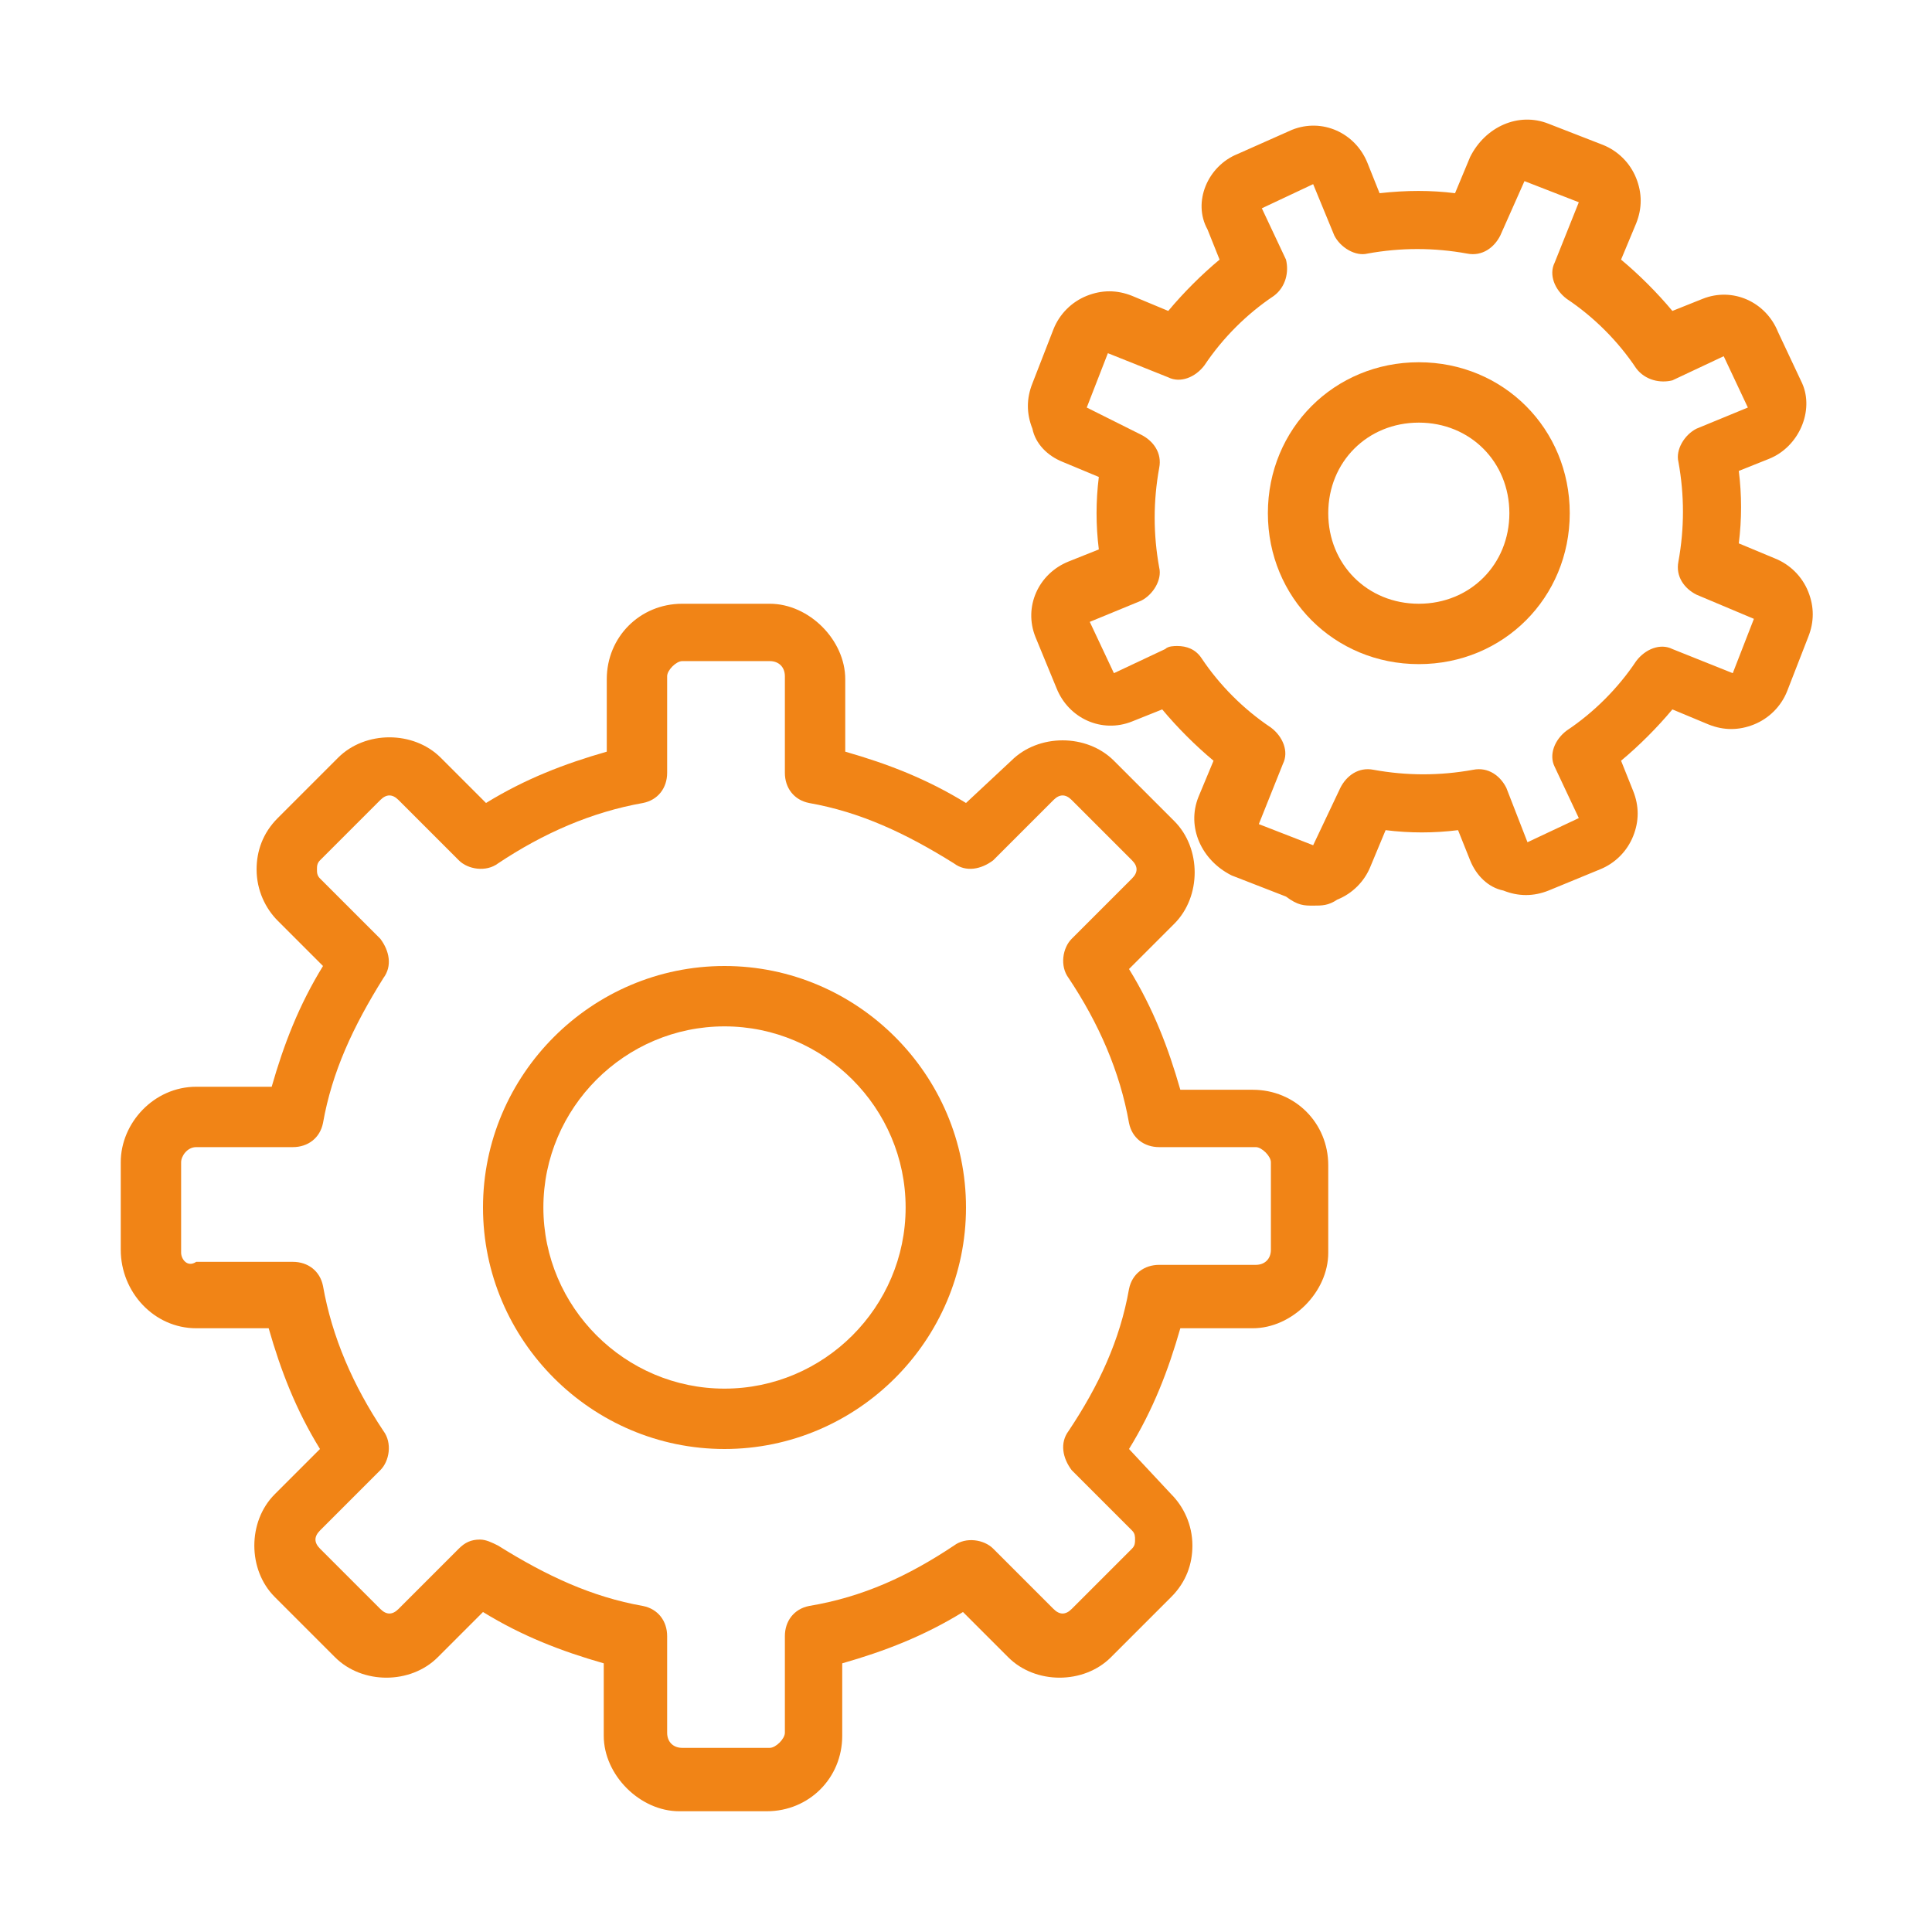 <?xml version="1.0" encoding="utf-8"?>
<!-- Generator: Adobe Illustrator 27.2.0, SVG Export Plug-In . SVG Version: 6.00 Build 0)  -->
<svg version="1.1" id="Ebene_1" xmlns="http://www.w3.org/2000/svg" xmlns:xlink="http://www.w3.org/1999/xlink" x="0px" y="0px"
	 viewBox="0 0 64 64" style="enable-background:new 0 0 64 64;" xml:space="preserve">
<style type="text/css">
	.st0{fill-rule:evenodd;clip-rule:evenodd;fill:#F18416;}
</style>
<g id="_x36_4px-Line">
	<g id="gen-cogs">
	</g>
	<path id="Shape" class="st0" d="M35.2,15.3l1.2,0.5c-0.1,0.8-0.1,1.6,0,2.4l-1,0.4c-1,0.4-1.5,1.5-1.1,2.5l0.7,1.7
		c0.4,1,1.5,1.5,2.5,1.1l1-0.4c0.5,0.6,1.1,1.2,1.7,1.7l-0.5,1.2c-0.4,1,0.1,2.1,1.1,2.6l1.8,0.7C43,30,43.2,30,43.5,30
		c0.3,0,0.5,0,0.8-0.2c0.5-0.2,0.9-0.6,1.1-1.1l0.5-1.2c0.8,0.1,1.6,0.1,2.4,0l0.4,1c0.2,0.5,0.6,0.9,1.1,1c0.5,0.2,1,0.2,1.5,0
		l1.7-0.7c0.5-0.2,0.9-0.6,1.1-1.1c0.2-0.5,0.2-1,0-1.5l-0.4-1c0.6-0.5,1.2-1.1,1.7-1.7l1.2,0.5c0.5,0.2,1,0.2,1.5,0
		c0.5-0.2,0.9-0.6,1.1-1.1l0.7-1.8c0.2-0.5,0.2-1,0-1.5c-0.2-0.5-0.6-0.9-1.1-1.1l-1.2-0.5c0.1-0.8,0.1-1.6,0-2.4l1-0.4
		c1-0.4,1.5-1.6,1.1-2.5L58.9,11c-0.4-1-1.5-1.5-2.5-1.1l-1,0.4c-0.5-0.6-1.1-1.2-1.7-1.7l0.5-1.2c0.2-0.5,0.2-1,0-1.5
		c-0.2-0.5-0.6-0.9-1.1-1.1l-1.8-0.7c-1-0.4-2.1,0.1-2.6,1.1l-0.5,1.2c-0.8-0.1-1.6-0.1-2.5,0l-0.4-1c-0.4-1-1.5-1.5-2.5-1.1L41,5.1
		c-1,0.4-1.5,1.6-1,2.5l0.4,1c-0.6,0.5-1.2,1.1-1.7,1.7l-1.2-0.5c-0.5-0.2-1-0.2-1.5,0c-0.5,0.2-0.9,0.6-1.1,1.1l-0.7,1.8
		c-0.2,0.5-0.2,1,0,1.5C34.3,14.7,34.7,15.1,35.2,15.3L35.2,15.3z M36.7,11.7l2,0.8c0.4,0.2,0.9,0,1.2-0.4c0.6-0.9,1.4-1.7,2.3-2.3
		c0.4-0.3,0.5-0.8,0.4-1.2l-0.8-1.7l1.7-0.8l0.7,1.7c0.2,0.4,0.7,0.7,1.1,0.6c1.1-0.2,2.2-0.2,3.3,0c0.5,0.1,0.9-0.2,1.1-0.6L50.5,6
		l1.8,0.7l-0.8,2c-0.2,0.4,0,0.9,0.4,1.2c0.9,0.6,1.7,1.4,2.3,2.3c0.3,0.4,0.8,0.5,1.2,0.4l1.7-0.8l0.8,1.7l-1.7,0.7
		c-0.4,0.2-0.7,0.7-0.6,1.1c0.2,1.1,0.2,2.2,0,3.3c-0.1,0.5,0.2,0.9,0.6,1.1l1.9,0.8l-0.7,1.8l-2-0.8c-0.4-0.2-0.9,0-1.2,0.4
		c-0.6,0.9-1.4,1.7-2.3,2.3c-0.4,0.3-0.6,0.8-0.4,1.2l0.8,1.7l-1.7,0.8l-0.7-1.8c-0.2-0.4-0.6-0.7-1.1-0.6c-1.1,0.2-2.2,0.2-3.3,0
		c-0.5-0.1-0.9,0.2-1.1,0.6L43.5,28l-1.8-0.7l0.8-2c0.2-0.4,0-0.9-0.4-1.2c-0.9-0.6-1.7-1.4-2.3-2.3c-0.2-0.3-0.5-0.4-0.8-0.4
		c-0.1,0-0.3,0-0.4,0.1l-1.7,0.8l-0.8-1.7l1.7-0.7c0.4-0.2,0.7-0.7,0.6-1.1c-0.2-1.1-0.2-2.2,0-3.3c0.1-0.5-0.2-0.9-0.6-1.1L36,13.5
		L36.7,11.7L36.7,11.7z"/>
	<path id="Shape_00000121269030711473243090000005296454278938950841_" class="st0" d="M24,48c4.4,0,8-3.6,8-8s-3.6-8-8-8
		s-8,3.6-8,8S19.6,48,24,48L24,48z M24,34c3.3,0,6,2.7,6,6s-2.7,6-6,6s-6-2.7-6-6S20.7,34,24,34L24,34z"/>
	<path id="Shape_00000084531164404939136210000015309700508664002446_" class="st0" d="M6.5,44h2.4c0.4,1.4,0.9,2.7,1.7,4l-1.5,1.5
		c-0.9,0.9-0.9,2.5,0,3.4l2,2c0.9,0.9,2.5,0.9,3.4,0l1.5-1.5c1.3,0.8,2.6,1.3,4,1.7v2.4c0,1.3,1.2,2.5,2.5,2.5h2.9
		c1.4,0,2.5-1.1,2.5-2.5v-2.4c1.4-0.4,2.7-0.9,4-1.7l1.5,1.5c0.9,0.9,2.5,0.9,3.4,0l2-2c0.5-0.5,0.7-1.1,0.7-1.7
		c0-0.7-0.3-1.3-0.7-1.7L37.4,48c0.8-1.3,1.3-2.6,1.7-4h2.4c1.3,0,2.5-1.2,2.5-2.5v-2.9c0-1.4-1.1-2.5-2.5-2.5h-2.4
		c-0.4-1.4-0.9-2.7-1.7-4l1.5-1.5c0.9-0.9,0.9-2.5,0-3.4l-2-2c-0.9-0.9-2.5-0.9-3.4,0L32,26.6c-1.3-0.8-2.6-1.3-4-1.7v-2.4
		c0-1.3-1.2-2.5-2.5-2.5h-2.9c-1.4,0-2.5,1.1-2.5,2.5v2.4c-1.4,0.4-2.7,0.9-4,1.7l-1.5-1.5c-0.9-0.9-2.5-0.9-3.4,0l-2,2
		c-0.5,0.5-0.7,1.1-0.7,1.7c0,0.7,0.3,1.3,0.7,1.7l1.5,1.5c-0.8,1.3-1.3,2.6-1.7,4H6.5C5.1,36,4,37.2,4,38.5v2.9
		C4,42.8,5.1,44,6.5,44L6.5,44z M6,38.5C6,38.3,6.2,38,6.5,38h3.2c0.5,0,0.9-0.3,1-0.8c0.3-1.7,1-3.2,2-4.8c0.3-0.4,0.2-0.9-0.1-1.3
		l-2-2c-0.1-0.1-0.1-0.2-0.1-0.3c0-0.1,0-0.2,0.1-0.3l2-2c0.2-0.2,0.4-0.2,0.6,0l2,2c0.3,0.3,0.9,0.4,1.3,0.1c1.5-1,3.1-1.7,4.8-2
		c0.5-0.1,0.8-0.5,0.8-1v-3.2c0-0.2,0.3-0.5,0.5-0.5h2.9c0.3,0,0.5,0.2,0.5,0.5v3.2c0,0.5,0.3,0.9,0.8,1c1.7,0.3,3.2,1,4.8,2
		c0.4,0.3,0.9,0.2,1.3-0.1l2-2c0.2-0.2,0.4-0.2,0.6,0l2,2c0.2,0.2,0.2,0.4,0,0.6l-2,2c-0.3,0.3-0.4,0.9-0.1,1.3c1,1.5,1.7,3.1,2,4.8
		c0.1,0.5,0.5,0.8,1,0.8h3.2c0.2,0,0.5,0.3,0.5,0.5v2.9c0,0.3-0.2,0.5-0.5,0.5h-3.2c-0.5,0-0.9,0.3-1,0.8c-0.3,1.7-1,3.2-2,4.7
		c-0.3,0.4-0.2,0.9,0.1,1.3l2,2c0.1,0.1,0.1,0.2,0.1,0.3s0,0.2-0.1,0.3l-2,2c-0.2,0.2-0.4,0.2-0.6,0l-2-2c-0.3-0.3-0.9-0.4-1.3-0.1
		c-1.5,1-3,1.7-4.8,2c-0.5,0.1-0.8,0.5-0.8,1v3.2c0,0.2-0.3,0.5-0.5,0.5h-2.9c-0.3,0-0.5-0.2-0.5-0.5v-3.2c0-0.5-0.3-0.9-0.8-1
		c-1.7-0.3-3.2-1-4.8-2c-0.2-0.1-0.4-0.2-0.6-0.2c-0.3,0-0.5,0.1-0.7,0.3l-2,2c-0.2,0.2-0.4,0.2-0.6,0l-2-2c-0.2-0.2-0.2-0.4,0-0.6
		l2-2c0.3-0.3,0.4-0.9,0.1-1.3c-1-1.5-1.7-3.1-2-4.8c-0.1-0.5-0.5-0.8-1-0.8H6.5C6.2,42,6,41.7,6,41.5L6,38.5L6,38.5z"/>
	<path id="Shape_00000171694412165516507000000009669274222133319102_" class="st0" d="M47,22c2.8,0,5-2.2,5-5s-2.2-5-5-5
		s-5,2.2-5,5S44.2,22,47,22L47,22z M47,14c1.7,0,3,1.3,3,3s-1.3,3-3,3s-3-1.3-3-3S45.3,14,47,14L47,14z"/>
</g>
</svg>
